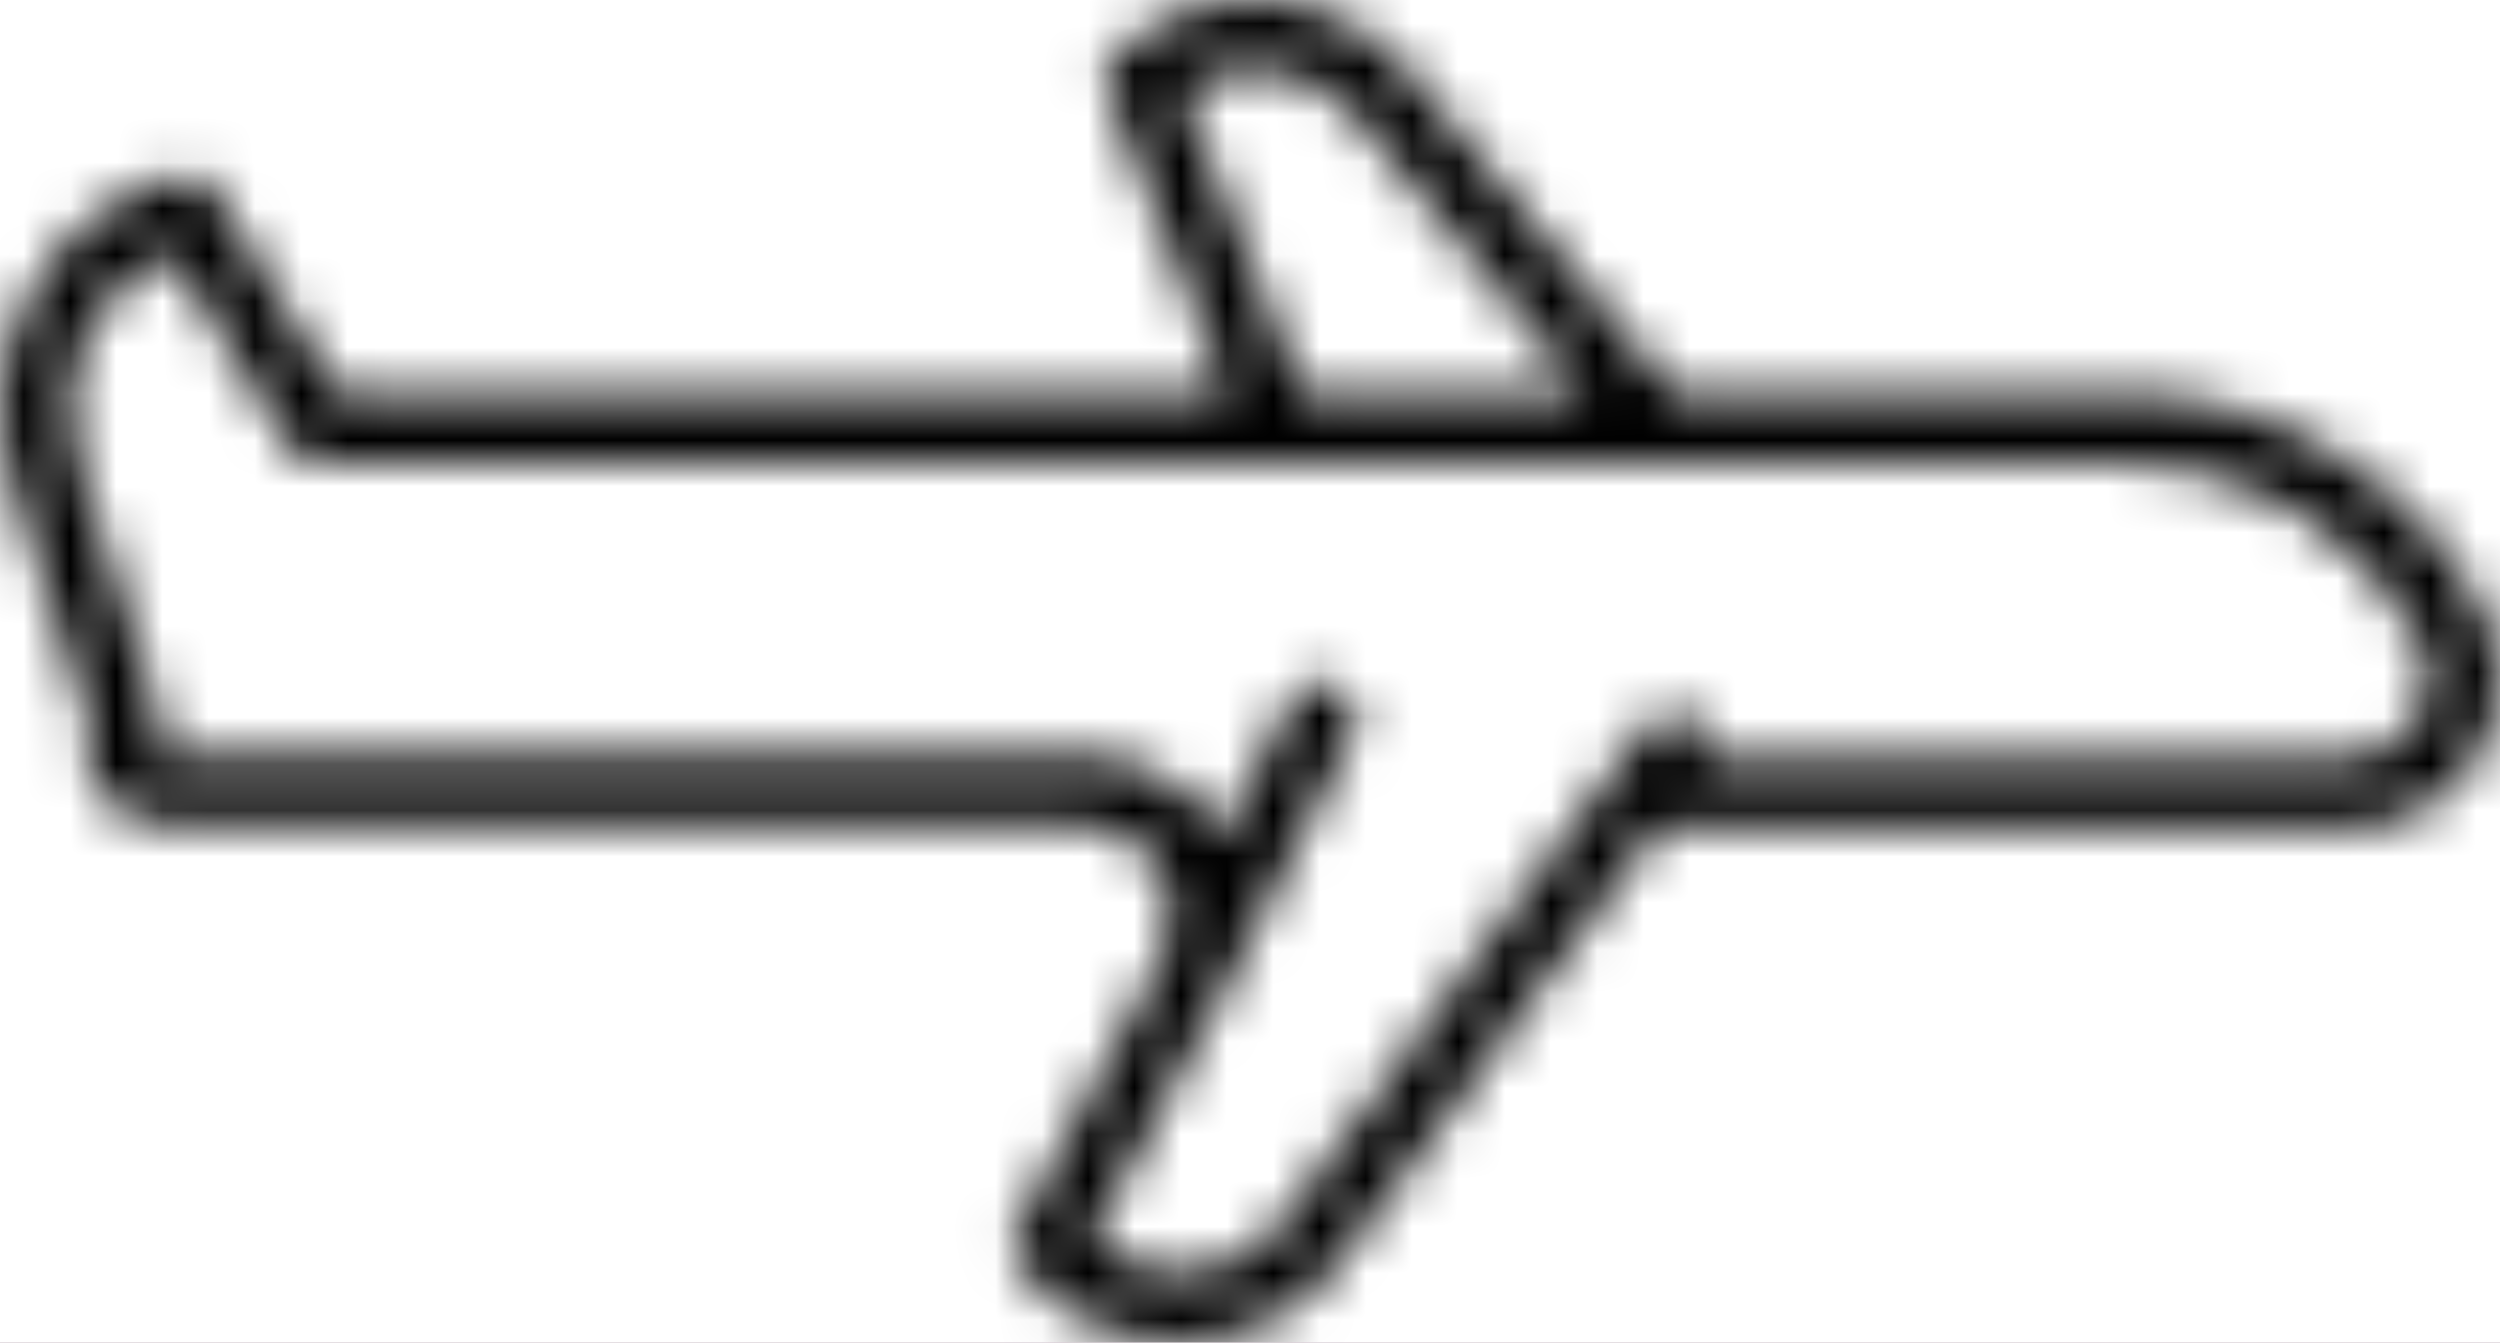 <?xml version="1.0" encoding="UTF-8"?>
<svg width="54px" height="29px" viewBox="0 0 54 29" version="1.1" xmlns="http://www.w3.org/2000/svg" xmlns:xlink="http://www.w3.org/1999/xlink">
    <title>Airplane by ahmad from the Noun Project</title>
    <defs>
        <path d="M2.051,16.967 C2.327,17.48 2.861,17.799 3.445,17.799 L23.338,17.799 C24.043,17.799 24.68,18.16 25.043,18.763 C25.406,19.367 25.425,20.098 25.092,20.719 L25.092,20.719 L25.092,20.719 L21.974,26.557 C21.832,26.822 21.863,27.145 22.052,27.379 C22.882,28.409 24.119,29 25.443,29 C26.848,29 28.129,28.351 28.959,27.22 L35.808,17.881 L50.769,17.881 C51.914,17.881 52.949,17.295 53.537,16.314 C54.126,15.334 54.155,14.146 53.614,13.138 C52.079,10.279 49.108,8.502 45.859,8.502 L36.184,8.502 L30.453,1.578 C28.985,-0.197 26.379,-0.52 24.519,0.841 L24.175,1.093 C23.899,1.295 23.795,1.657 23.922,1.974 L26.53,8.502 L7.305,8.502 L4.628,4.142 C4.451,3.853 4.105,3.72 3.778,3.814 C2.409,4.213 1.285,5.126 0.616,6.385 C-0.054,7.644 -0.182,9.084 0.254,10.44 L1.947,15.708 C1.807,16.118 1.839,16.573 2.051,16.967 L2.051,16.967 Z M25.531,1.962 C26.741,1.172 28.366,1.408 29.297,2.532 L34.239,8.502 L28.144,8.502 L25.531,1.962 L25.531,1.962 Z M1.682,9.982 C1.371,9.014 1.462,7.986 1.941,7.087 C2.329,6.356 2.933,5.788 3.671,5.448 L6.246,9.642 C6.382,9.865 6.625,10 6.886,10 L27.636,10 L45.859,10 C48.554,10 51.018,11.473 52.291,13.845 C52.581,14.385 52.565,15.02 52.25,15.545 C51.935,16.07 51.382,16.383 50.769,16.383 L36.854,16.383 C36.965,16.078 36.879,15.729 36.604,15.528 C36.268,15.283 35.8,15.356 35.556,15.689 L34.823,16.69 L27.749,26.335 C27.205,27.077 26.364,27.502 25.443,27.502 C24.737,27.502 24.069,27.246 23.551,26.787 L26.415,21.424 C26.417,21.42 26.419,21.416 26.42,21.413 C26.422,21.41 26.424,21.409 26.425,21.406 L29.237,15.789 C29.422,15.419 29.272,14.97 28.901,14.785 C28.531,14.601 28.079,14.75 27.895,15.12 L26.394,18.118 C26.372,18.076 26.354,18.033 26.33,17.993 C25.693,16.934 24.575,16.301 23.338,16.301 L3.445,16.301 C3.43,16.301 3.396,16.301 3.372,16.258 C3.349,16.214 3.368,16.185 3.377,16.173 C3.502,15.982 3.535,15.746 3.465,15.53 L1.682,9.982 L1.682,9.982 Z" id="path-1"></path>
    </defs>
    <g id="FINAL" stroke="none" stroke-width="1" fill="none" fill-rule="evenodd">
        <g id="Desktop-Copy-49" transform="translate(-629, -739)">
            <rect id="Rectangle" fill="#95788F" x="0" y="0" width="1024" height="1886"></rect>
            <g id="Group-12" transform="translate(33, 582)">
                <rect id="Rectangle-Copy" fill="#FFFFFF" x="0" y="0" width="948" height="383"></rect>
                <g id="Group-10" transform="translate(39, 54)">
                    <g id="Group-3" transform="translate(557, 103)">
                        <mask id="mask-2" fill="white">
                            <use xlink:href="#path-1"></use>
                        </mask>
                        <g id="Clip-2"></g>
                        <polygon id="Fill-1" fill="#000000" mask="url(#mask-2)" points="-4 -4 58 -4 58 33 -4 33"></polygon>
                    </g>
                </g>
            </g>
        </g>
    </g>
</svg>
